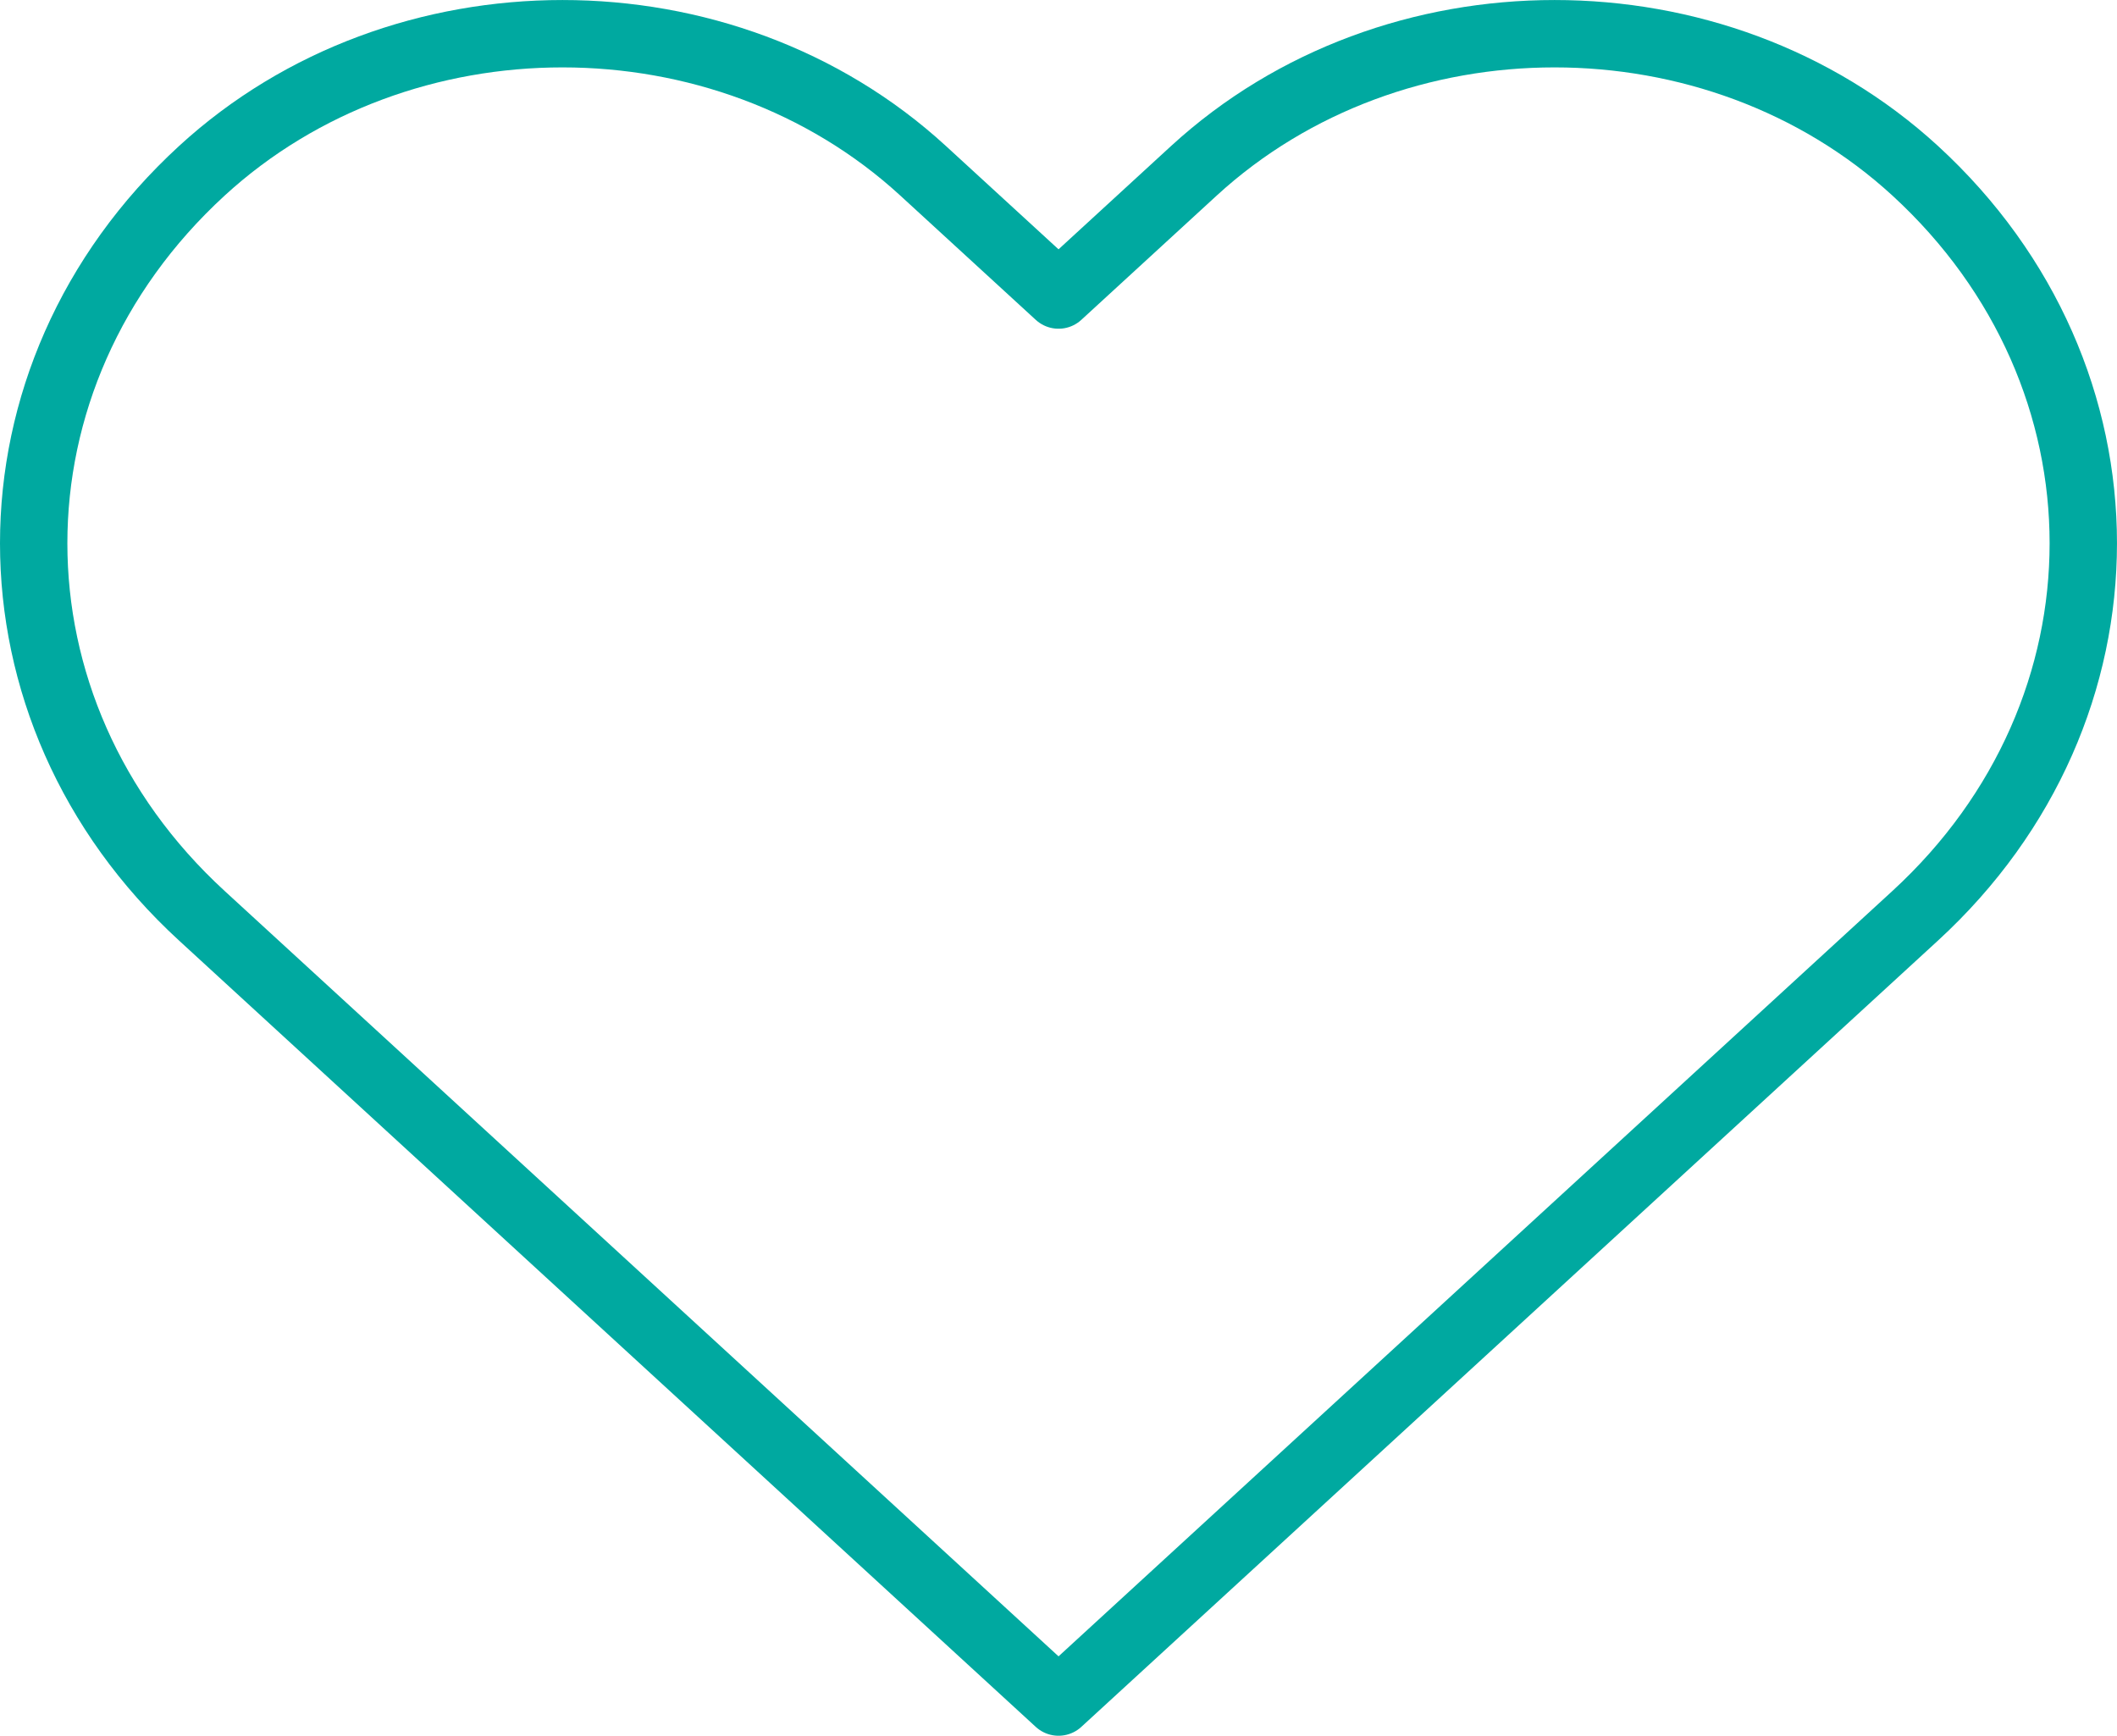 <?xml version="1.0" encoding="utf-8"?>
<!-- Generator: Adobe Illustrator 16.0.0, SVG Export Plug-In . SVG Version: 6.00 Build 0)  -->
<!DOCTYPE svg PUBLIC "-//W3C//DTD SVG 1.1//EN" "http://www.w3.org/Graphics/SVG/1.1/DTD/svg11.dtd">
<svg version="1.1" id="Layer_1" xmlns="http://www.w3.org/2000/svg" xmlns:xlink="http://www.w3.org/1999/xlink" x="0px" y="0px"
	 width="47.136px" height="38.646px" viewBox="0 0 47.136 38.646" enable-background="new 0 0 47.136 38.646" xml:space="preserve">
<g>
	<path fill="none" stroke="#00A9A0" stroke-width="1.5" stroke-linecap="round" stroke-linejoin="round" stroke-miterlimit="10" d="
		M42.644,3.803c-4.436-4.07-11.626-4.07-16.062,0l-3.013,2.766l-3.015-2.766c-4.434-4.07-11.626-4.07-16.06,0
		c-4.992,4.582-4.992,12.005,0,16.586l19.075,17.507l19.074-17.507C47.633,15.808,47.633,8.384,42.644,3.803z"/>
</g>
</svg>
